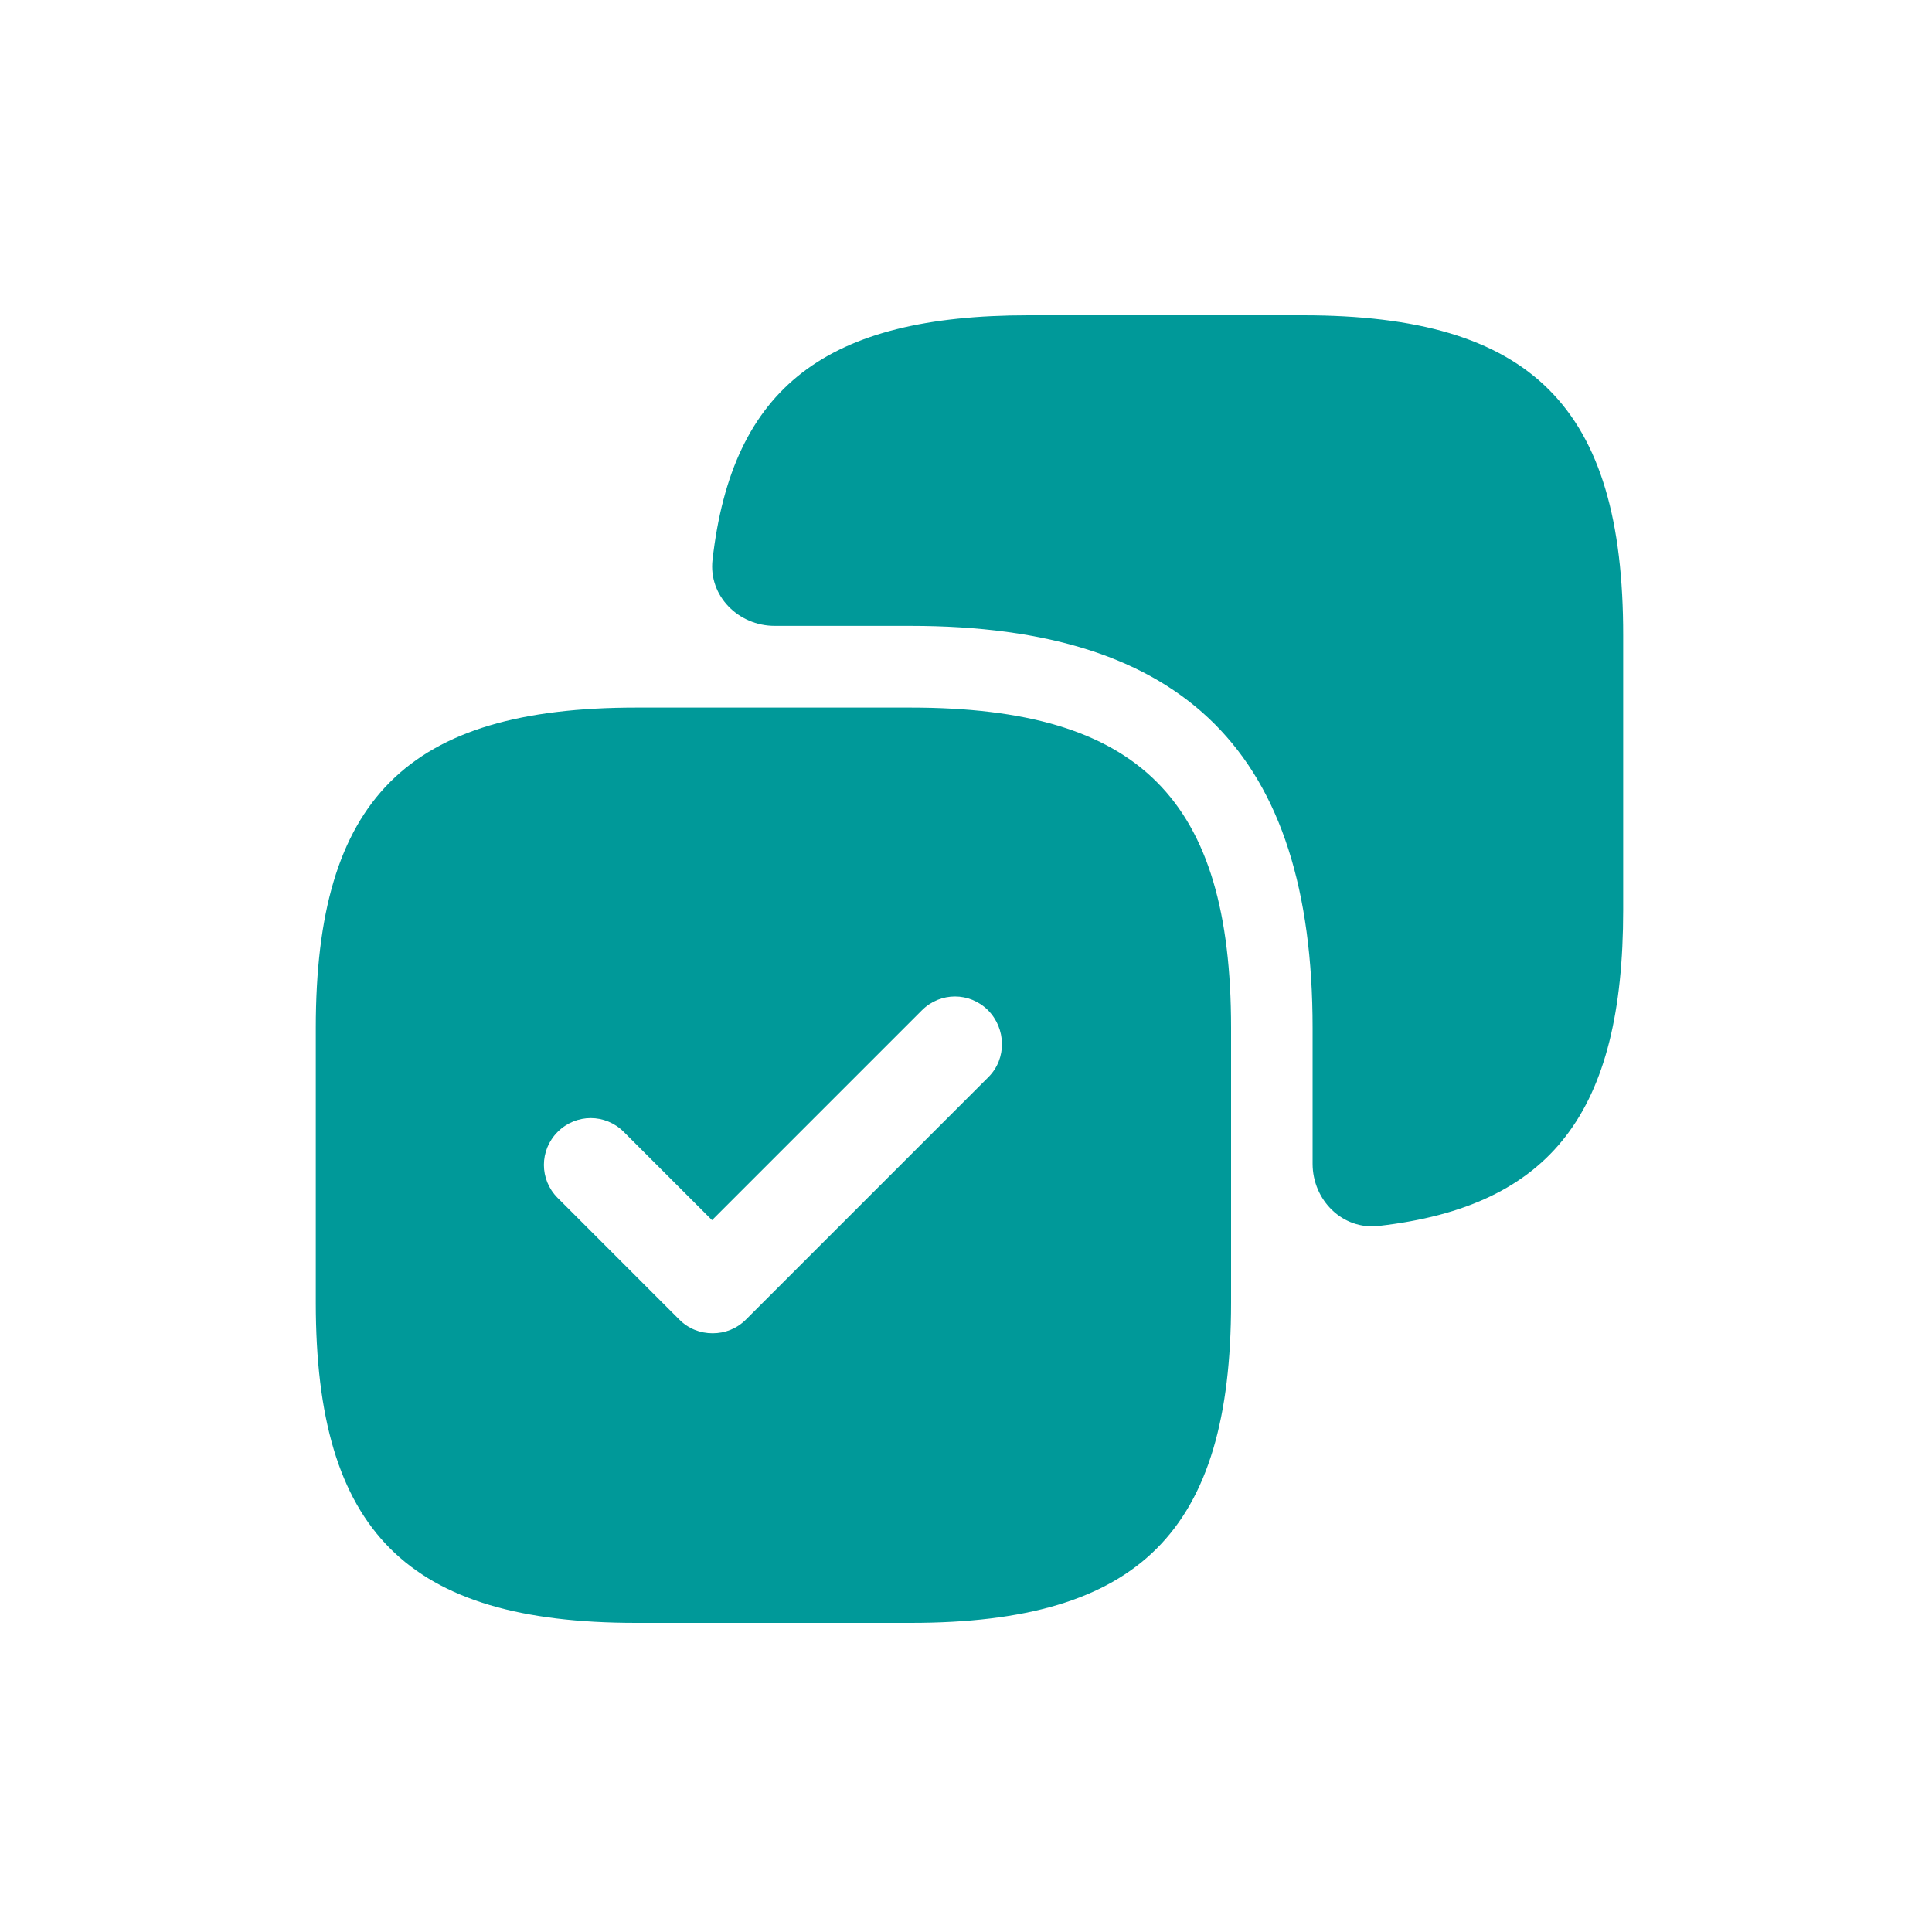 <?xml version="1.0" encoding="UTF-8"?> <svg xmlns="http://www.w3.org/2000/svg" xmlns:xlink="http://www.w3.org/1999/xlink" version="1.1" id="Layer_1" x="0px" y="0px" viewBox="0 0 200 200" style="enable-background:new 0 0 200 200;" xml:space="preserve"> <style type="text/css"> .st0{fill:#009999;} </style> <path class="st0" d="M134.88,32.64h-28.43c-20.87,0-30.65,7.4-32.69,25.31c-0.43,3.74,2.68,6.84,6.44,6.84h14.06 c28.43,0,41.62,13.2,41.62,41.62v14.06c0,3.77,3.1,6.87,6.84,6.44c17.9-2.04,25.31-11.83,25.31-32.69V65.8 C168.05,42.12,158.57,32.64,134.88,32.64z"></path> <path class="st0" d="M94.28,73.25H65.85c-23.69,0-33.16,9.48-33.16,33.16v28.43c0,23.69,9.48,33.16,33.16,33.16h28.43 c23.69,0,33.16-9.48,33.16-33.16v-28.43C127.44,82.72,117.97,73.25,94.28,73.25z M102.33,111.49L77.22,136.6 c-0.95,0.95-2.17,1.42-3.45,1.42c-1.29,0-2.5-0.47-3.45-1.42l-12.59-12.59c-1.9-1.9-1.9-4.94,0-6.84c1.9-1.9,4.94-1.9,6.84,0 l9.14,9.14l21.73-21.73c1.9-1.9,4.94-1.9,6.84,0C104.16,106.48,104.23,109.59,102.33,111.49z"></path> </svg> 